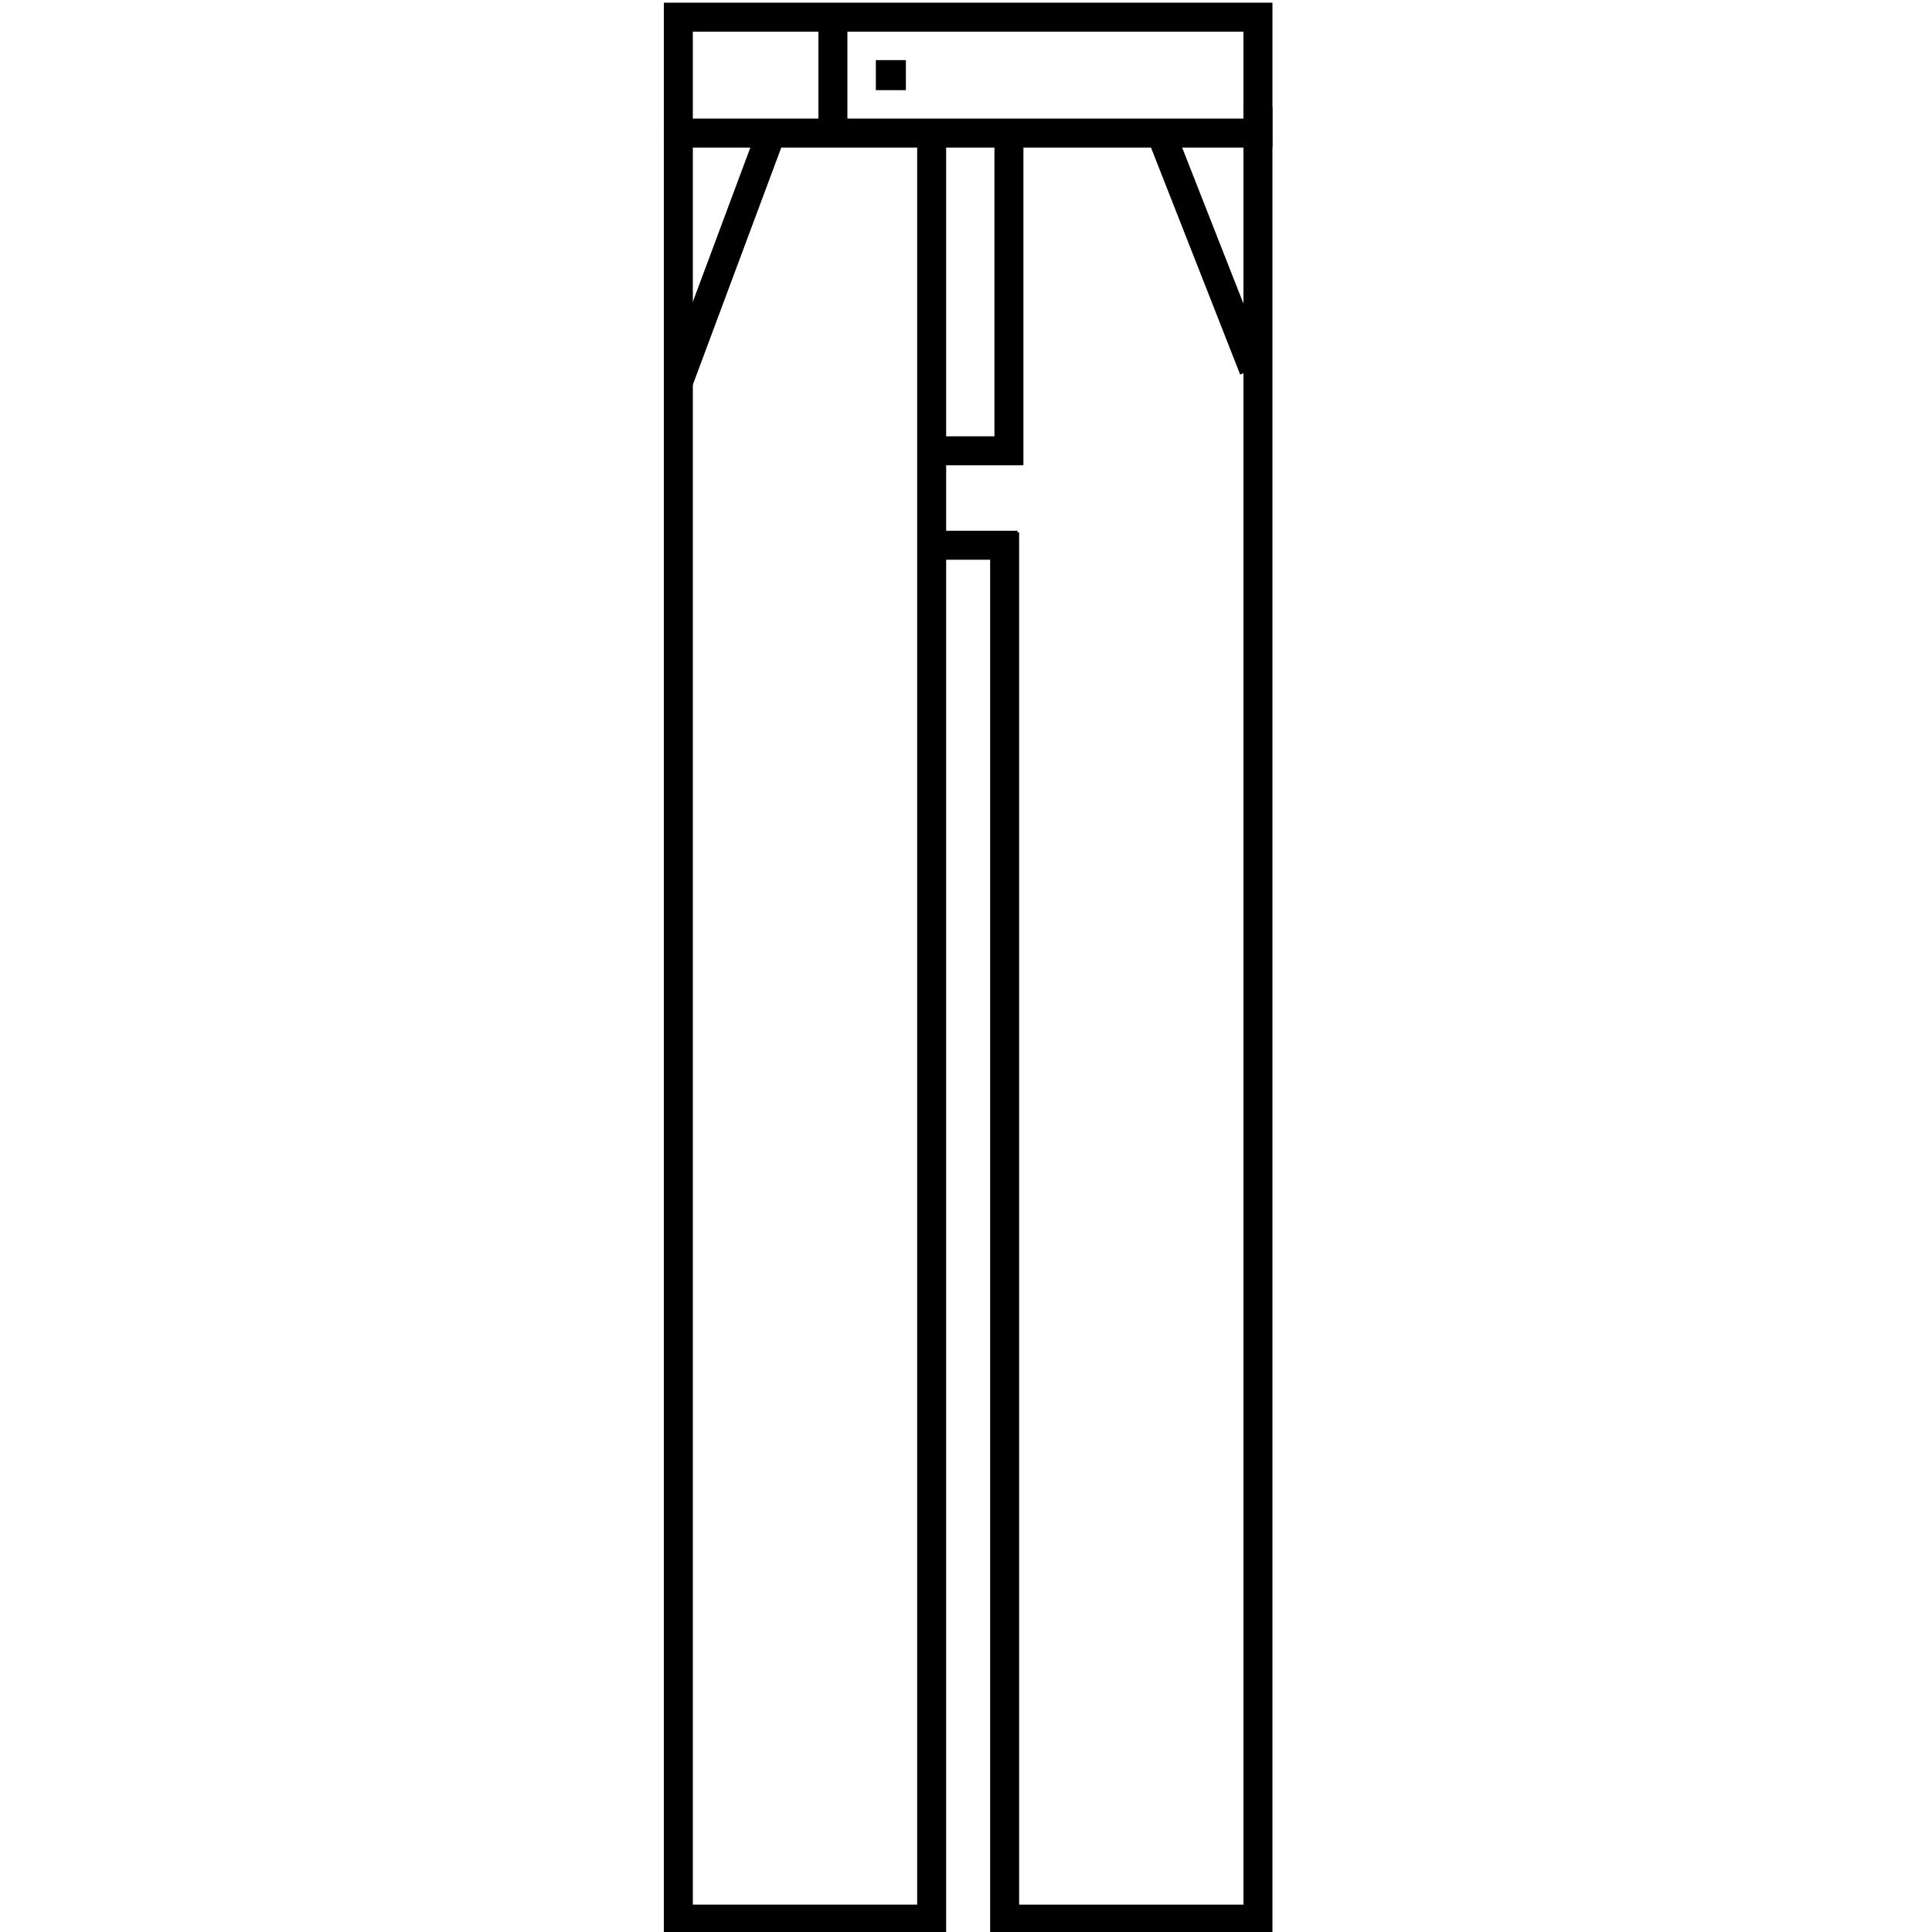 <svg version="1.1" id="Layer_1" xmlns="http://www.w3.org/2000/svg" x="0" y="0" viewBox="0 0 45 45" xml:space="preserve"><style>.st0{fill:none;stroke:#000;stroke-width:.675;stroke-miterlimit:10}</style><path class="st0" d="M15.8.4h13.5v2.7H15.8z"/><path class="st0" d="M21.7 3v7.5h1.8V3M21.7 10.5v2.2h2M21.7 12.7v32h-5.9V3.1"/><path class="st0" d="M23.4 12.4v32.3h5.9V2.5M15.8 8.9L18 3M29.2 8.6L27 3M19.4 3V.3"/><path d="M20.4 1.4h.7v.7h-.7z"/></svg>